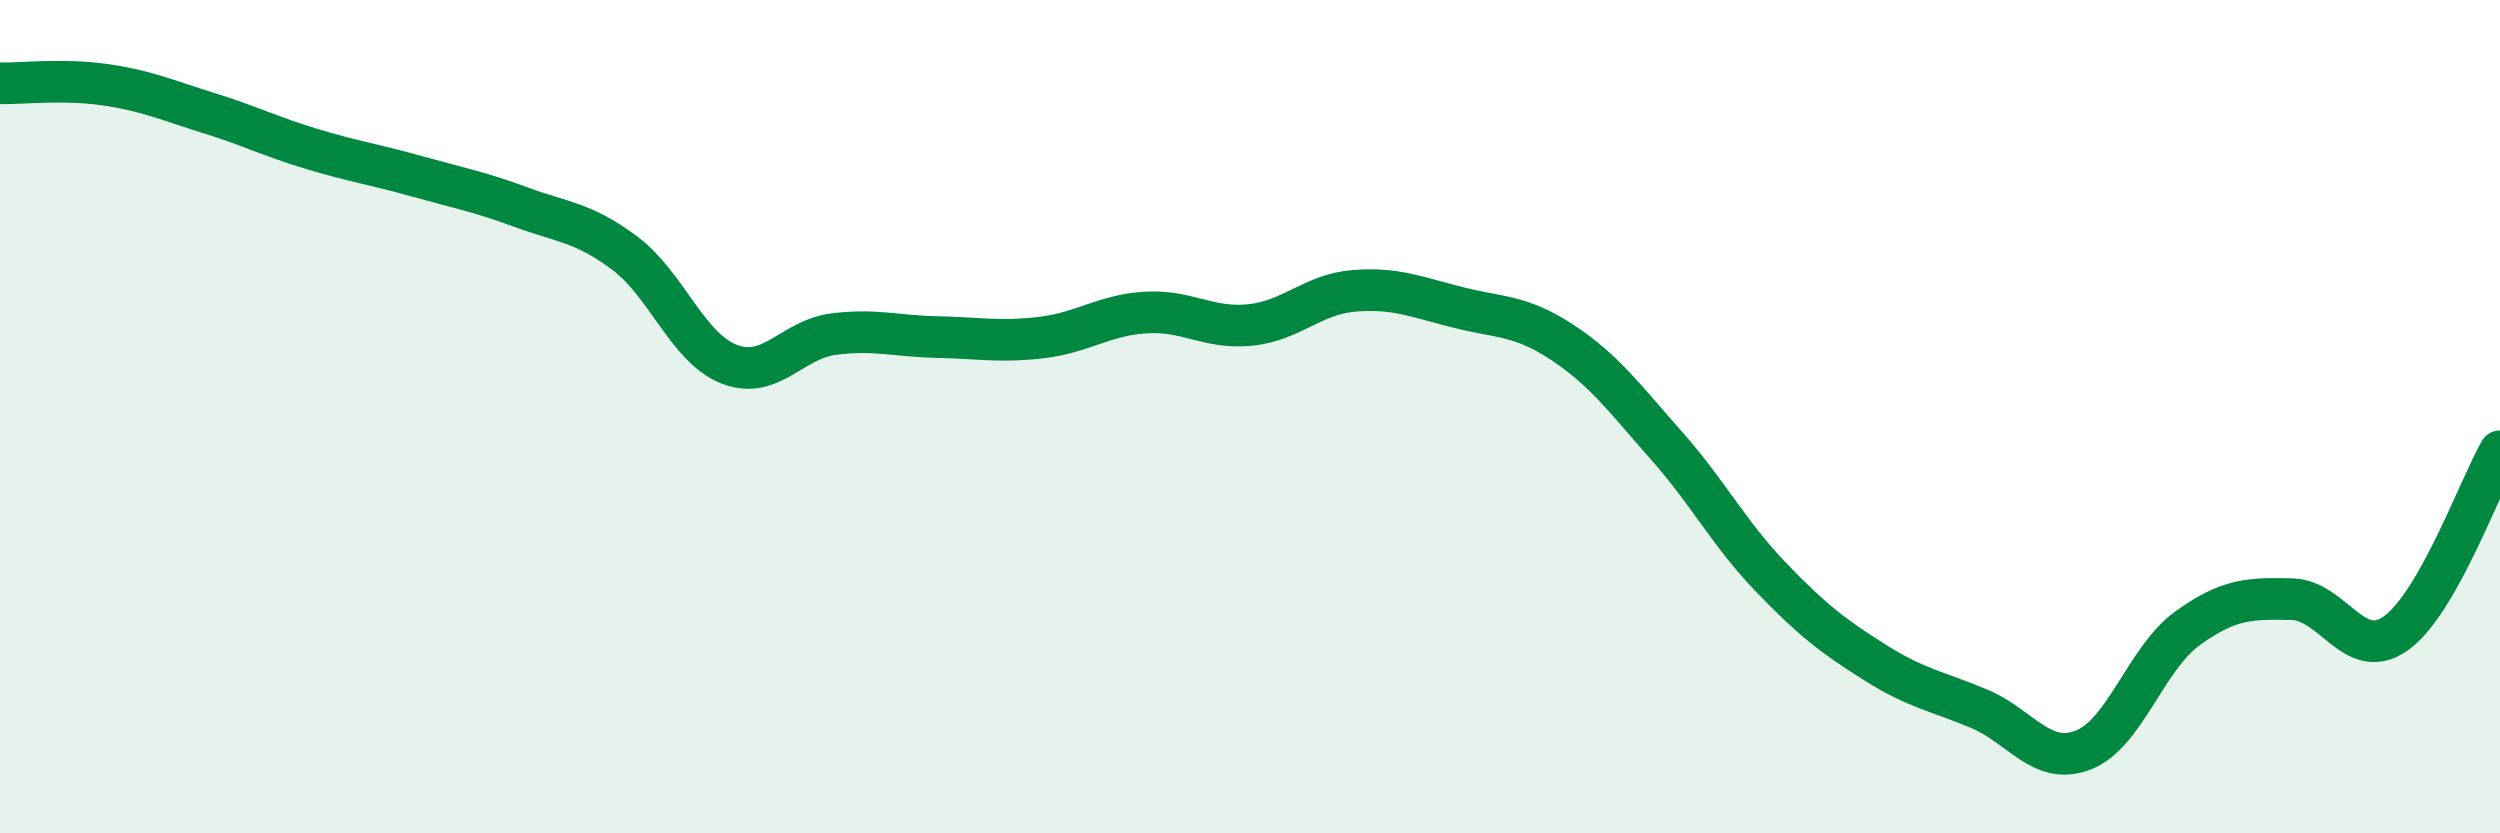
    <svg width="60" height="20" viewBox="0 0 60 20" xmlns="http://www.w3.org/2000/svg">
      <path
        d="M 0,2 C 0.5,2.01 1.5,1.89 2.5,2.03 C 3.5,2.17 4,2.4 5,2.71 C 6,3.02 6.5,3.28 7.5,3.58 C 8.5,3.88 9,3.95 10,4.23 C 11,4.51 11.5,4.6 12.5,4.97 C 13.5,5.34 14,5.33 15,6.08 C 16,6.83 16.5,8.35 17.5,8.74 C 18.5,9.13 19,8.15 20,8.02 C 21,7.89 21.5,8.07 22.5,8.09 C 23.5,8.11 24,8.22 25,8.1 C 26,7.98 26.5,7.56 27.5,7.5 C 28.5,7.44 29,7.9 30,7.8 C 31,7.7 31.5,7.06 32.5,6.98 C 33.5,6.9 34,7.13 35,7.38 C 36,7.63 36.5,7.56 37.5,8.22 C 38.5,8.88 39,9.57 40,10.7 C 41,11.83 41.5,12.81 42.5,13.85 C 43.5,14.89 44,15.27 45,15.9 C 46,16.53 46.5,16.59 47.5,17.01 C 48.5,17.43 49,18.39 50,18 C 51,17.61 51.5,15.8 52.5,15.08 C 53.5,14.36 54,14.36 55,14.38 C 56,14.4 56.5,15.91 57.5,15.2 C 58.5,14.49 59.5,11.7 60,10.83L60 20L0 20Z"
        fill="#008740"
        opacity="0.1"
        stroke-linecap="round"
        stroke-linejoin="round"
      />
      <path
        d="M 0,2 C 0.5,2.01 1.5,1.89 2.5,2.03 C 3.5,2.17 4,2.4 5,2.71 C 6,3.02 6.5,3.28 7.5,3.58 C 8.5,3.88 9,3.95 10,4.23 C 11,4.51 11.5,4.6 12.5,4.97 C 13.5,5.34 14,5.33 15,6.08 C 16,6.83 16.5,8.35 17.5,8.74 C 18.5,9.13 19,8.15 20,8.02 C 21,7.89 21.5,8.07 22.5,8.09 C 23.5,8.11 24,8.22 25,8.1 C 26,7.98 26.5,7.56 27.5,7.5 C 28.5,7.44 29,7.9 30,7.8 C 31,7.7 31.5,7.06 32.5,6.98 C 33.5,6.9 34,7.13 35,7.38 C 36,7.63 36.5,7.56 37.5,8.22 C 38.5,8.88 39,9.57 40,10.7 C 41,11.83 41.5,12.81 42.5,13.85 C 43.5,14.89 44,15.27 45,15.9 C 46,16.53 46.5,16.59 47.5,17.01 C 48.5,17.43 49,18.39 50,18 C 51,17.61 51.5,15.8 52.5,15.08 C 53.5,14.36 54,14.36 55,14.38 C 56,14.4 56.5,15.91 57.5,15.2 C 58.5,14.49 59.5,11.7 60,10.83"
        stroke="#008740"
        stroke-width="1"
        fill="none"
        stroke-linecap="round"
        stroke-linejoin="round"
      />
    </svg>
  